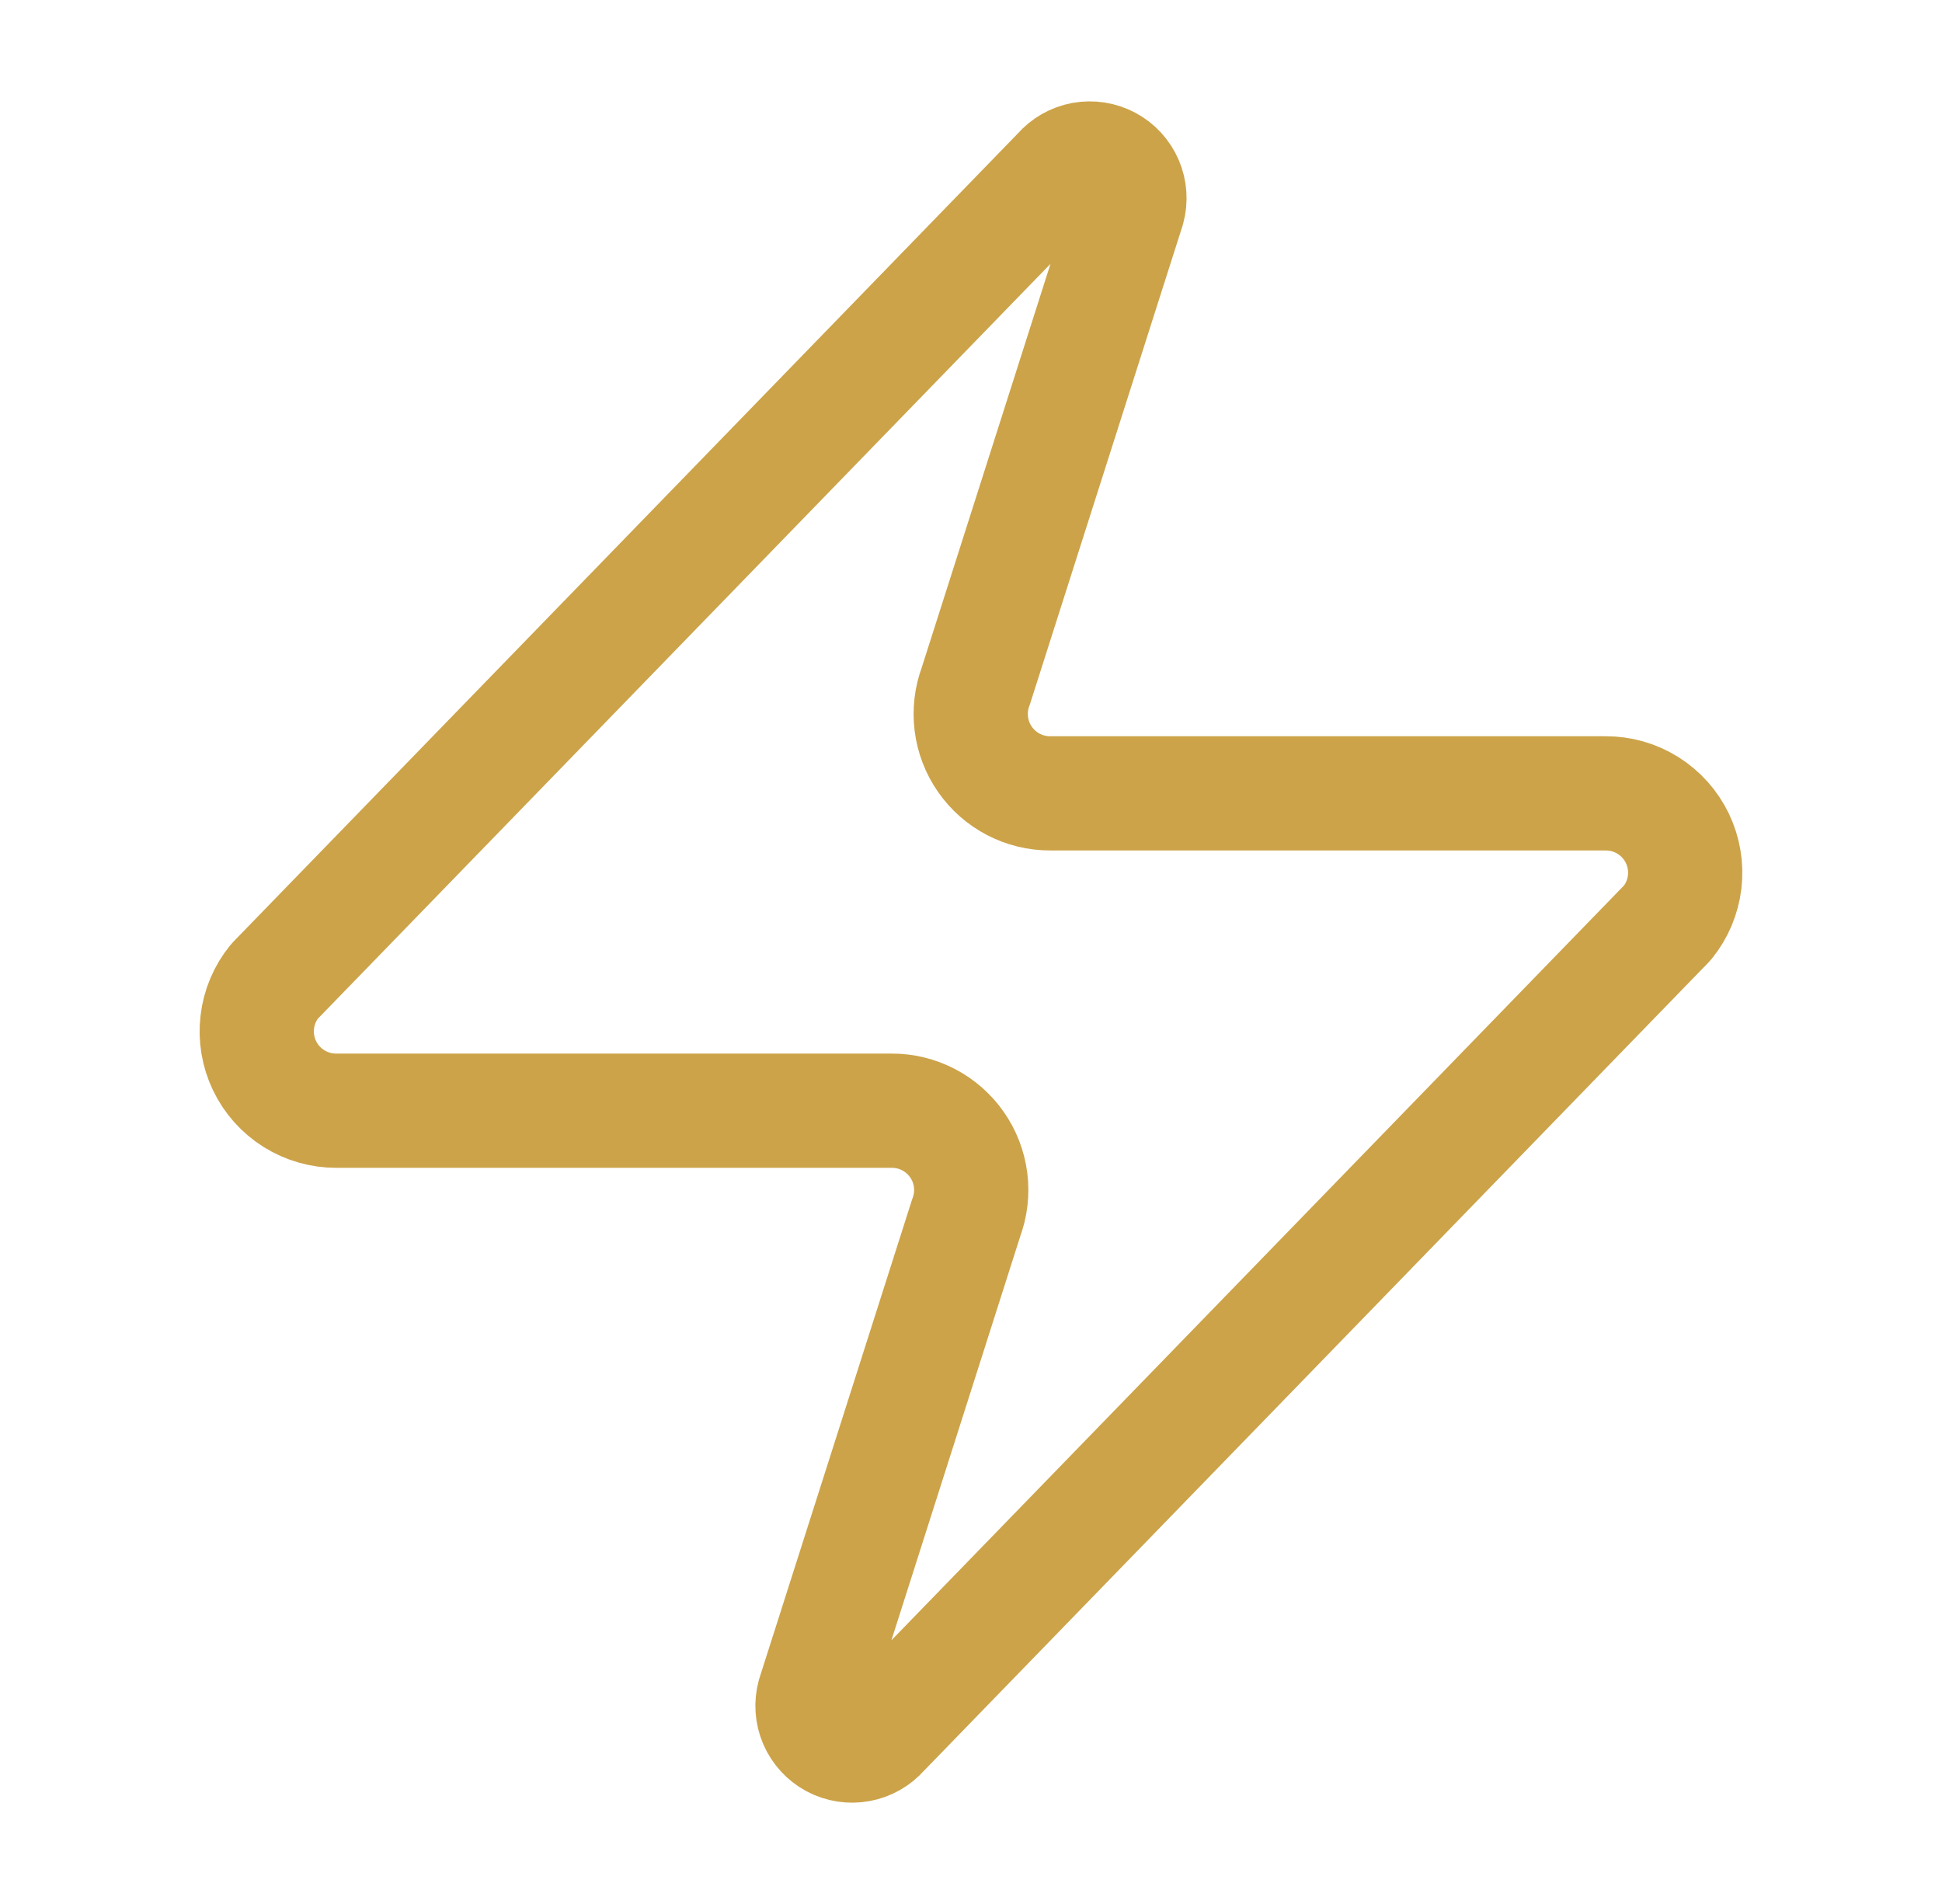 <svg viewBox="0 0 51 50" fill="none" xmlns="http://www.w3.org/2000/svg">
<path d="M8.833 29.168C8.438 29.169 8.052 29.058 7.718 28.849C7.384 28.639 7.116 28.339 6.946 27.983C6.776 27.628 6.71 27.231 6.757 26.84C6.803 26.448 6.959 26.078 7.208 25.772L27.833 4.522C27.987 4.343 28.198 4.222 28.43 4.179C28.663 4.137 28.903 4.174 29.111 4.285C29.32 4.397 29.484 4.576 29.577 4.793C29.67 5.01 29.687 5.252 29.624 5.48L25.624 18.022C25.506 18.337 25.467 18.677 25.509 19.011C25.551 19.346 25.674 19.665 25.866 19.941C26.059 20.218 26.316 20.444 26.614 20.599C26.913 20.755 27.246 20.835 27.583 20.834H42.166C42.56 20.833 42.947 20.943 43.281 21.153C43.614 21.363 43.882 21.663 44.052 22.018C44.222 22.374 44.288 22.77 44.242 23.162C44.196 23.553 44.039 23.924 43.791 24.23L23.166 45.48C23.011 45.659 22.8 45.779 22.568 45.822C22.336 45.865 22.096 45.828 21.887 45.717C21.679 45.605 21.515 45.426 21.422 45.209C21.328 44.992 21.312 44.749 21.374 44.522L25.374 31.98C25.492 31.664 25.532 31.325 25.49 30.99C25.448 30.656 25.325 30.337 25.132 30.06C24.94 29.784 24.683 29.558 24.384 29.403C24.085 29.247 23.753 29.166 23.416 29.168H8.833Z" stroke="#CCA349" stroke-width="3" stroke-linecap="round" stroke-linejoin="round"/>
</svg>
